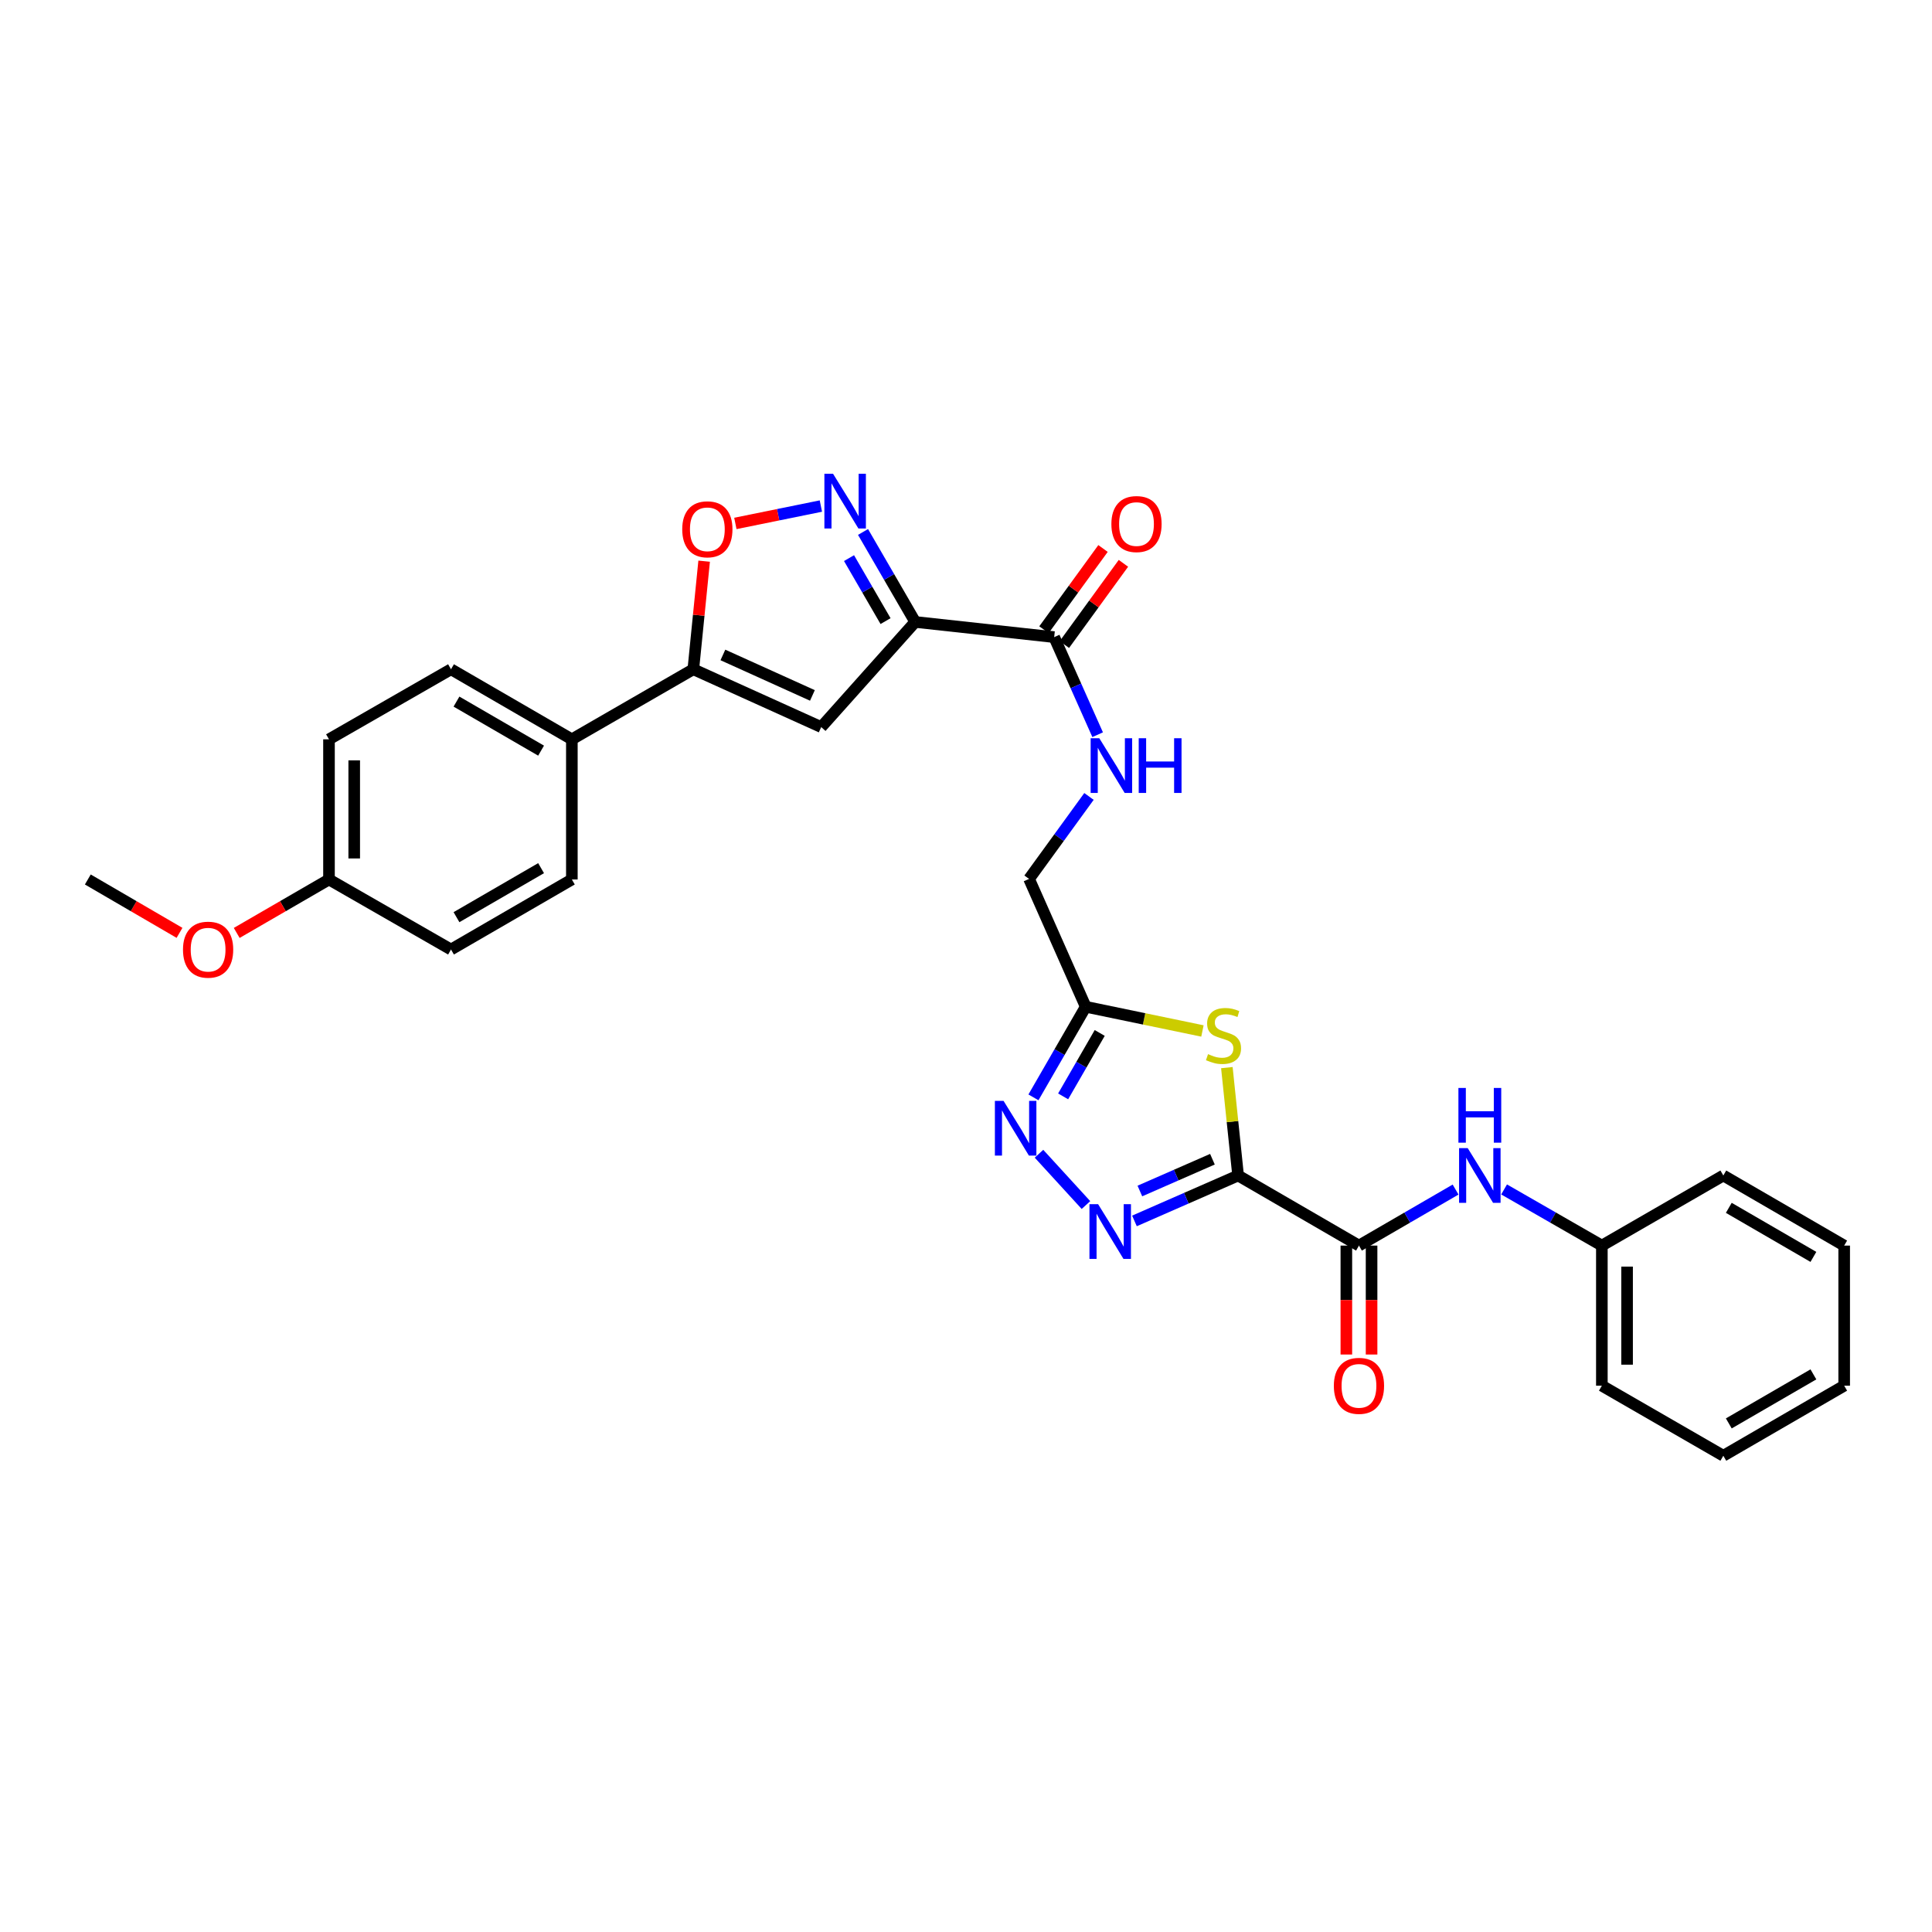 <?xml version='1.0' encoding='iso-8859-1'?>
<svg version='1.1' baseProfile='full'
              xmlns='http://www.w3.org/2000/svg'
                      xmlns:rdkit='http://www.rdkit.org/xml'
                      xmlns:xlink='http://www.w3.org/1999/xlink'
                  xml:space='preserve'
width='1000px' height='1000px' viewBox='0 0 1000 1000'>
<!-- END OF HEADER -->
<rect style='opacity:1.0;fill:#FFFFFF;stroke:none' width='1000' height='1000' x='0' y='0'> </rect>
<path class='bond-1' d='M 640.84,608.439 L 614.014,620.194' style='fill:none;fill-rule:evenodd;stroke:#000000;stroke-width:6px;stroke-linecap:butt;stroke-linejoin:miter;stroke-opacity:1' />
<path class='bond-1' d='M 614.014,620.194 L 587.189,631.949' style='fill:none;fill-rule:evenodd;stroke:#0000FF;stroke-width:6px;stroke-linecap:butt;stroke-linejoin:miter;stroke-opacity:1' />
<path class='bond-1' d='M 627.552,600.007 L 608.774,608.235' style='fill:none;fill-rule:evenodd;stroke:#000000;stroke-width:6px;stroke-linecap:butt;stroke-linejoin:miter;stroke-opacity:1' />
<path class='bond-1' d='M 608.774,608.235 L 589.996,616.464' style='fill:none;fill-rule:evenodd;stroke:#0000FF;stroke-width:6px;stroke-linecap:butt;stroke-linejoin:miter;stroke-opacity:1' />
<path class='bond-2' d='M 640.84,608.439 L 637.931,580.518' style='fill:none;fill-rule:evenodd;stroke:#000000;stroke-width:6px;stroke-linecap:butt;stroke-linejoin:miter;stroke-opacity:1' />
<path class='bond-2' d='M 637.931,580.518 L 635.022,552.598' style='fill:none;fill-rule:evenodd;stroke:#CCCC00;stroke-width:6px;stroke-linecap:butt;stroke-linejoin:miter;stroke-opacity:1' />
<path class='bond-6' d='M 640.84,608.439 L 703.397,644.716' style='fill:none;fill-rule:evenodd;stroke:#000000;stroke-width:6px;stroke-linecap:butt;stroke-linejoin:miter;stroke-opacity:1' />
<path class='bond-0' d='M 473.705,321.921 L 545.641,329.777' style='fill:none;fill-rule:evenodd;stroke:#000000;stroke-width:6px;stroke-linecap:butt;stroke-linejoin:miter;stroke-opacity:1' />
<path class='bond-3' d='M 473.705,321.921 L 460.203,298.634' style='fill:none;fill-rule:evenodd;stroke:#000000;stroke-width:6px;stroke-linecap:butt;stroke-linejoin:miter;stroke-opacity:1' />
<path class='bond-3' d='M 460.203,298.634 L 446.701,275.346' style='fill:none;fill-rule:evenodd;stroke:#0000FF;stroke-width:6px;stroke-linecap:butt;stroke-linejoin:miter;stroke-opacity:1' />
<path class='bond-3' d='M 458.359,321.484 L 448.907,305.183' style='fill:none;fill-rule:evenodd;stroke:#000000;stroke-width:6px;stroke-linecap:butt;stroke-linejoin:miter;stroke-opacity:1' />
<path class='bond-3' d='M 448.907,305.183 L 439.456,288.882' style='fill:none;fill-rule:evenodd;stroke:#0000FF;stroke-width:6px;stroke-linecap:butt;stroke-linejoin:miter;stroke-opacity:1' />
<path class='bond-4' d='M 473.705,321.921 L 425.054,376.339' style='fill:none;fill-rule:evenodd;stroke:#000000;stroke-width:6px;stroke-linecap:butt;stroke-linejoin:miter;stroke-opacity:1' />
<path class='bond-5' d='M 562.089,623.732 L 537.781,597.172' style='fill:none;fill-rule:evenodd;stroke:#0000FF;stroke-width:6px;stroke-linecap:butt;stroke-linejoin:miter;stroke-opacity:1' />
<path class='bond-8' d='M 622.381,533.632 L 592.171,527.364' style='fill:none;fill-rule:evenodd;stroke:#CCCC00;stroke-width:6px;stroke-linecap:butt;stroke-linejoin:miter;stroke-opacity:1' />
<path class='bond-8' d='M 592.171,527.364 L 561.962,521.096' style='fill:none;fill-rule:evenodd;stroke:#000000;stroke-width:6px;stroke-linecap:butt;stroke-linejoin:miter;stroke-opacity:1' />
<path class='bond-9' d='M 424.884,261.932 L 402.753,266.432' style='fill:none;fill-rule:evenodd;stroke:#0000FF;stroke-width:6px;stroke-linecap:butt;stroke-linejoin:miter;stroke-opacity:1' />
<path class='bond-9' d='M 402.753,266.432 L 380.623,270.931' style='fill:none;fill-rule:evenodd;stroke:#FF0000;stroke-width:6px;stroke-linecap:butt;stroke-linejoin:miter;stroke-opacity:1' />
<path class='bond-7' d='M 425.054,376.339 L 358.863,346.41' style='fill:none;fill-rule:evenodd;stroke:#000000;stroke-width:6px;stroke-linecap:butt;stroke-linejoin:miter;stroke-opacity:1' />
<path class='bond-7' d='M 420.504,359.953 L 374.171,339.002' style='fill:none;fill-rule:evenodd;stroke:#000000;stroke-width:6px;stroke-linecap:butt;stroke-linejoin:miter;stroke-opacity:1' />
<path class='bond-30' d='M 534.909,567.991 L 548.435,544.543' style='fill:none;fill-rule:evenodd;stroke:#0000FF;stroke-width:6px;stroke-linecap:butt;stroke-linejoin:miter;stroke-opacity:1' />
<path class='bond-30' d='M 548.435,544.543 L 561.962,521.096' style='fill:none;fill-rule:evenodd;stroke:#000000;stroke-width:6px;stroke-linecap:butt;stroke-linejoin:miter;stroke-opacity:1' />
<path class='bond-30' d='M 550.276,567.481 L 559.745,551.068' style='fill:none;fill-rule:evenodd;stroke:#0000FF;stroke-width:6px;stroke-linecap:butt;stroke-linejoin:miter;stroke-opacity:1' />
<path class='bond-30' d='M 559.745,551.068 L 569.214,534.655' style='fill:none;fill-rule:evenodd;stroke:#000000;stroke-width:6px;stroke-linecap:butt;stroke-linejoin:miter;stroke-opacity:1' />
<path class='bond-11' d='M 703.397,644.716 L 728.401,630.216' style='fill:none;fill-rule:evenodd;stroke:#000000;stroke-width:6px;stroke-linecap:butt;stroke-linejoin:miter;stroke-opacity:1' />
<path class='bond-11' d='M 728.401,630.216 L 753.406,615.716' style='fill:none;fill-rule:evenodd;stroke:#0000FF;stroke-width:6px;stroke-linecap:butt;stroke-linejoin:miter;stroke-opacity:1' />
<path class='bond-14' d='M 696.868,644.716 L 696.868,672.907' style='fill:none;fill-rule:evenodd;stroke:#000000;stroke-width:6px;stroke-linecap:butt;stroke-linejoin:miter;stroke-opacity:1' />
<path class='bond-14' d='M 696.868,672.907 L 696.868,701.099' style='fill:none;fill-rule:evenodd;stroke:#FF0000;stroke-width:6px;stroke-linecap:butt;stroke-linejoin:miter;stroke-opacity:1' />
<path class='bond-14' d='M 709.925,644.716 L 709.925,672.907' style='fill:none;fill-rule:evenodd;stroke:#000000;stroke-width:6px;stroke-linecap:butt;stroke-linejoin:miter;stroke-opacity:1' />
<path class='bond-14' d='M 709.925,672.907 L 709.925,701.099' style='fill:none;fill-rule:evenodd;stroke:#FF0000;stroke-width:6px;stroke-linecap:butt;stroke-linejoin:miter;stroke-opacity:1' />
<path class='bond-13' d='M 358.863,346.41 L 295.994,382.672' style='fill:none;fill-rule:evenodd;stroke:#000000;stroke-width:6px;stroke-linecap:butt;stroke-linejoin:miter;stroke-opacity:1' />
<path class='bond-32' d='M 358.863,346.41 L 361.663,318.436' style='fill:none;fill-rule:evenodd;stroke:#000000;stroke-width:6px;stroke-linecap:butt;stroke-linejoin:miter;stroke-opacity:1' />
<path class='bond-32' d='M 361.663,318.436 L 364.464,290.462' style='fill:none;fill-rule:evenodd;stroke:#FF0000;stroke-width:6px;stroke-linecap:butt;stroke-linejoin:miter;stroke-opacity:1' />
<path class='bond-16' d='M 561.962,521.096 L 532.642,454.92' style='fill:none;fill-rule:evenodd;stroke:#000000;stroke-width:6px;stroke-linecap:butt;stroke-linejoin:miter;stroke-opacity:1' />
<path class='bond-10' d='M 545.641,329.777 L 556.891,355.031' style='fill:none;fill-rule:evenodd;stroke:#000000;stroke-width:6px;stroke-linecap:butt;stroke-linejoin:miter;stroke-opacity:1' />
<path class='bond-10' d='M 556.891,355.031 L 568.14,380.286' style='fill:none;fill-rule:evenodd;stroke:#0000FF;stroke-width:6px;stroke-linecap:butt;stroke-linejoin:miter;stroke-opacity:1' />
<path class='bond-15' d='M 550.921,333.616 L 566.202,312.596' style='fill:none;fill-rule:evenodd;stroke:#000000;stroke-width:6px;stroke-linecap:butt;stroke-linejoin:miter;stroke-opacity:1' />
<path class='bond-15' d='M 566.202,312.596 L 581.483,291.577' style='fill:none;fill-rule:evenodd;stroke:#FF0000;stroke-width:6px;stroke-linecap:butt;stroke-linejoin:miter;stroke-opacity:1' />
<path class='bond-15' d='M 540.36,325.938 L 555.641,304.919' style='fill:none;fill-rule:evenodd;stroke:#000000;stroke-width:6px;stroke-linecap:butt;stroke-linejoin:miter;stroke-opacity:1' />
<path class='bond-15' d='M 555.641,304.919 L 570.922,283.899' style='fill:none;fill-rule:evenodd;stroke:#FF0000;stroke-width:6px;stroke-linecap:butt;stroke-linejoin:miter;stroke-opacity:1' />
<path class='bond-19' d='M 778.515,615.653 L 803.817,630.184' style='fill:none;fill-rule:evenodd;stroke:#0000FF;stroke-width:6px;stroke-linecap:butt;stroke-linejoin:miter;stroke-opacity:1' />
<path class='bond-19' d='M 803.817,630.184 L 829.12,644.716' style='fill:none;fill-rule:evenodd;stroke:#000000;stroke-width:6px;stroke-linecap:butt;stroke-linejoin:miter;stroke-opacity:1' />
<path class='bond-12' d='M 563.653,412.238 L 548.148,433.579' style='fill:none;fill-rule:evenodd;stroke:#0000FF;stroke-width:6px;stroke-linecap:butt;stroke-linejoin:miter;stroke-opacity:1' />
<path class='bond-12' d='M 548.148,433.579 L 532.642,454.92' style='fill:none;fill-rule:evenodd;stroke:#000000;stroke-width:6px;stroke-linecap:butt;stroke-linejoin:miter;stroke-opacity:1' />
<path class='bond-17' d='M 295.994,382.672 L 233.437,346.41' style='fill:none;fill-rule:evenodd;stroke:#000000;stroke-width:6px;stroke-linecap:butt;stroke-linejoin:miter;stroke-opacity:1' />
<path class='bond-17' d='M 280.062,388.529 L 236.273,363.146' style='fill:none;fill-rule:evenodd;stroke:#000000;stroke-width:6px;stroke-linecap:butt;stroke-linejoin:miter;stroke-opacity:1' />
<path class='bond-18' d='M 295.994,382.672 L 295.994,455.217' style='fill:none;fill-rule:evenodd;stroke:#000000;stroke-width:6px;stroke-linecap:butt;stroke-linejoin:miter;stroke-opacity:1' />
<path class='bond-22' d='M 233.437,346.41 L 170.285,382.672' style='fill:none;fill-rule:evenodd;stroke:#000000;stroke-width:6px;stroke-linecap:butt;stroke-linejoin:miter;stroke-opacity:1' />
<path class='bond-21' d='M 295.994,455.217 L 233.437,491.465' style='fill:none;fill-rule:evenodd;stroke:#000000;stroke-width:6px;stroke-linecap:butt;stroke-linejoin:miter;stroke-opacity:1' />
<path class='bond-21' d='M 280.064,449.357 L 236.275,474.73' style='fill:none;fill-rule:evenodd;stroke:#000000;stroke-width:6px;stroke-linecap:butt;stroke-linejoin:miter;stroke-opacity:1' />
<path class='bond-24' d='M 829.12,644.716 L 829.12,717.232' style='fill:none;fill-rule:evenodd;stroke:#000000;stroke-width:6px;stroke-linecap:butt;stroke-linejoin:miter;stroke-opacity:1' />
<path class='bond-24' d='M 842.177,655.593 L 842.177,706.355' style='fill:none;fill-rule:evenodd;stroke:#000000;stroke-width:6px;stroke-linecap:butt;stroke-linejoin:miter;stroke-opacity:1' />
<path class='bond-25' d='M 829.12,644.716 L 891.989,608.439' style='fill:none;fill-rule:evenodd;stroke:#000000;stroke-width:6px;stroke-linecap:butt;stroke-linejoin:miter;stroke-opacity:1' />
<path class='bond-20' d='M 170.285,455.217 L 233.437,491.465' style='fill:none;fill-rule:evenodd;stroke:#000000;stroke-width:6px;stroke-linecap:butt;stroke-linejoin:miter;stroke-opacity:1' />
<path class='bond-23' d='M 170.285,455.217 L 146.404,469.052' style='fill:none;fill-rule:evenodd;stroke:#000000;stroke-width:6px;stroke-linecap:butt;stroke-linejoin:miter;stroke-opacity:1' />
<path class='bond-23' d='M 146.404,469.052 L 122.522,482.886' style='fill:none;fill-rule:evenodd;stroke:#FF0000;stroke-width:6px;stroke-linecap:butt;stroke-linejoin:miter;stroke-opacity:1' />
<path class='bond-33' d='M 170.285,455.217 L 170.285,382.672' style='fill:none;fill-rule:evenodd;stroke:#000000;stroke-width:6px;stroke-linecap:butt;stroke-linejoin:miter;stroke-opacity:1' />
<path class='bond-33' d='M 183.342,444.335 L 183.342,393.554' style='fill:none;fill-rule:evenodd;stroke:#000000;stroke-width:6px;stroke-linecap:butt;stroke-linejoin:miter;stroke-opacity:1' />
<path class='bond-26' d='M 92.913,482.847 L 69.184,469.032' style='fill:none;fill-rule:evenodd;stroke:#FF0000;stroke-width:6px;stroke-linecap:butt;stroke-linejoin:miter;stroke-opacity:1' />
<path class='bond-26' d='M 69.184,469.032 L 45.455,455.217' style='fill:none;fill-rule:evenodd;stroke:#000000;stroke-width:6px;stroke-linecap:butt;stroke-linejoin:miter;stroke-opacity:1' />
<path class='bond-27' d='M 829.12,717.232 L 891.989,753.494' style='fill:none;fill-rule:evenodd;stroke:#000000;stroke-width:6px;stroke-linecap:butt;stroke-linejoin:miter;stroke-opacity:1' />
<path class='bond-28' d='M 891.989,608.439 L 954.545,644.716' style='fill:none;fill-rule:evenodd;stroke:#000000;stroke-width:6px;stroke-linecap:butt;stroke-linejoin:miter;stroke-opacity:1' />
<path class='bond-28' d='M 894.822,625.176 L 938.612,650.569' style='fill:none;fill-rule:evenodd;stroke:#000000;stroke-width:6px;stroke-linecap:butt;stroke-linejoin:miter;stroke-opacity:1' />
<path class='bond-31' d='M 891.989,753.494 L 954.545,717.232' style='fill:none;fill-rule:evenodd;stroke:#000000;stroke-width:6px;stroke-linecap:butt;stroke-linejoin:miter;stroke-opacity:1' />
<path class='bond-31' d='M 894.824,736.758 L 938.614,711.375' style='fill:none;fill-rule:evenodd;stroke:#000000;stroke-width:6px;stroke-linecap:butt;stroke-linejoin:miter;stroke-opacity:1' />
<path class='bond-29' d='M 954.545,644.716 L 954.545,717.232' style='fill:none;fill-rule:evenodd;stroke:#000000;stroke-width:6px;stroke-linecap:butt;stroke-linejoin:miter;stroke-opacity:1' />
<path  class='atom-2' d='M 568.382 623.287
L 577.662 638.287
Q 578.582 639.767, 580.062 642.447
Q 581.542 645.127, 581.622 645.287
L 581.622 623.287
L 585.382 623.287
L 585.382 651.607
L 581.502 651.607
L 571.542 635.207
Q 570.382 633.287, 569.142 631.087
Q 567.942 628.887, 567.582 628.207
L 567.582 651.607
L 563.902 651.607
L 563.902 623.287
L 568.382 623.287
' fill='#0000FF'/>
<path  class='atom-3' d='M 625.281 545.614
Q 625.601 545.734, 626.921 546.294
Q 628.241 546.854, 629.681 547.214
Q 631.161 547.534, 632.601 547.534
Q 635.281 547.534, 636.841 546.254
Q 638.401 544.934, 638.401 542.654
Q 638.401 541.094, 637.601 540.134
Q 636.841 539.174, 635.641 538.654
Q 634.441 538.134, 632.441 537.534
Q 629.921 536.774, 628.401 536.054
Q 626.921 535.334, 625.841 533.814
Q 624.801 532.294, 624.801 529.734
Q 624.801 526.174, 627.201 523.974
Q 629.641 521.774, 634.441 521.774
Q 637.721 521.774, 641.441 523.334
L 640.521 526.414
Q 637.121 525.014, 634.561 525.014
Q 631.801 525.014, 630.281 526.174
Q 628.761 527.294, 628.801 529.254
Q 628.801 530.774, 629.561 531.694
Q 630.361 532.614, 631.481 533.134
Q 632.641 533.654, 634.561 534.254
Q 637.121 535.054, 638.641 535.854
Q 640.161 536.654, 641.241 538.294
Q 642.361 539.894, 642.361 542.654
Q 642.361 546.574, 639.721 548.694
Q 637.121 550.774, 632.761 550.774
Q 630.241 550.774, 628.321 550.214
Q 626.441 549.694, 624.201 548.774
L 625.281 545.614
' fill='#CCCC00'/>
<path  class='atom-4' d='M 431.183 245.219
L 440.463 260.219
Q 441.383 261.699, 442.863 264.379
Q 444.343 267.059, 444.423 267.219
L 444.423 245.219
L 448.183 245.219
L 448.183 273.539
L 444.303 273.539
L 434.343 257.139
Q 433.183 255.219, 431.943 253.019
Q 430.743 250.819, 430.383 250.139
L 430.383 273.539
L 426.703 273.539
L 426.703 245.219
L 431.183 245.219
' fill='#0000FF'/>
<path  class='atom-6' d='M 519.433 569.805
L 528.713 584.805
Q 529.633 586.285, 531.113 588.965
Q 532.593 591.645, 532.673 591.805
L 532.673 569.805
L 536.433 569.805
L 536.433 598.125
L 532.553 598.125
L 522.593 581.725
Q 521.433 579.805, 520.193 577.605
Q 518.993 575.405, 518.633 574.725
L 518.633 598.125
L 514.953 598.125
L 514.953 569.805
L 519.433 569.805
' fill='#0000FF'/>
<path  class='atom-10' d='M 353.124 273.959
Q 353.124 267.159, 356.484 263.359
Q 359.844 259.559, 366.124 259.559
Q 372.404 259.559, 375.764 263.359
Q 379.124 267.159, 379.124 273.959
Q 379.124 280.839, 375.724 284.759
Q 372.324 288.639, 366.124 288.639
Q 359.884 288.639, 356.484 284.759
Q 353.124 280.879, 353.124 273.959
M 366.124 285.439
Q 370.444 285.439, 372.764 282.559
Q 375.124 279.639, 375.124 273.959
Q 375.124 268.399, 372.764 265.599
Q 370.444 262.759, 366.124 262.759
Q 361.804 262.759, 359.444 265.559
Q 357.124 268.359, 357.124 273.959
Q 357.124 279.679, 359.444 282.559
Q 361.804 285.439, 366.124 285.439
' fill='#FF0000'/>
<path  class='atom-12' d='M 759.694 594.279
L 768.974 609.279
Q 769.894 610.759, 771.374 613.439
Q 772.854 616.119, 772.934 616.279
L 772.934 594.279
L 776.694 594.279
L 776.694 622.599
L 772.814 622.599
L 762.854 606.199
Q 761.694 604.279, 760.454 602.079
Q 759.254 599.879, 758.894 599.199
L 758.894 622.599
L 755.214 622.599
L 755.214 594.279
L 759.694 594.279
' fill='#0000FF'/>
<path  class='atom-12' d='M 754.874 563.127
L 758.714 563.127
L 758.714 575.167
L 773.194 575.167
L 773.194 563.127
L 777.034 563.127
L 777.034 591.447
L 773.194 591.447
L 773.194 578.367
L 758.714 578.367
L 758.714 591.447
L 754.874 591.447
L 754.874 563.127
' fill='#0000FF'/>
<path  class='atom-13' d='M 568.998 382.106
L 578.278 397.106
Q 579.198 398.586, 580.678 401.266
Q 582.158 403.946, 582.238 404.106
L 582.238 382.106
L 585.998 382.106
L 585.998 410.426
L 582.118 410.426
L 572.158 394.026
Q 570.998 392.106, 569.758 389.906
Q 568.558 387.706, 568.198 387.026
L 568.198 410.426
L 564.518 410.426
L 564.518 382.106
L 568.998 382.106
' fill='#0000FF'/>
<path  class='atom-13' d='M 589.398 382.106
L 593.238 382.106
L 593.238 394.146
L 607.718 394.146
L 607.718 382.106
L 611.558 382.106
L 611.558 410.426
L 607.718 410.426
L 607.718 397.346
L 593.238 397.346
L 593.238 410.426
L 589.398 410.426
L 589.398 382.106
' fill='#0000FF'/>
<path  class='atom-15' d='M 690.397 717.312
Q 690.397 710.512, 693.757 706.712
Q 697.117 702.912, 703.397 702.912
Q 709.677 702.912, 713.037 706.712
Q 716.397 710.512, 716.397 717.312
Q 716.397 724.192, 712.997 728.112
Q 709.597 731.992, 703.397 731.992
Q 697.157 731.992, 693.757 728.112
Q 690.397 724.232, 690.397 717.312
M 703.397 728.792
Q 707.717 728.792, 710.037 725.912
Q 712.397 722.992, 712.397 717.312
Q 712.397 711.752, 710.037 708.952
Q 707.717 706.112, 703.397 706.112
Q 699.077 706.112, 696.717 708.912
Q 694.397 711.712, 694.397 717.312
Q 694.397 723.032, 696.717 725.912
Q 699.077 728.792, 703.397 728.792
' fill='#FF0000'/>
<path  class='atom-16' d='M 575.25 271.246
Q 575.25 264.446, 578.61 260.646
Q 581.97 256.846, 588.25 256.846
Q 594.53 256.846, 597.89 260.646
Q 601.25 264.446, 601.25 271.246
Q 601.25 278.126, 597.85 282.046
Q 594.45 285.926, 588.25 285.926
Q 582.01 285.926, 578.61 282.046
Q 575.25 278.166, 575.25 271.246
M 588.25 282.726
Q 592.57 282.726, 594.89 279.846
Q 597.25 276.926, 597.25 271.246
Q 597.25 265.686, 594.89 262.886
Q 592.57 260.046, 588.25 260.046
Q 583.93 260.046, 581.57 262.846
Q 579.25 265.646, 579.25 271.246
Q 579.25 276.966, 581.57 279.846
Q 583.93 282.726, 588.25 282.726
' fill='#FF0000'/>
<path  class='atom-24' d='M 94.714 491.545
Q 94.714 484.745, 98.074 480.945
Q 101.434 477.145, 107.714 477.145
Q 113.994 477.145, 117.354 480.945
Q 120.714 484.745, 120.714 491.545
Q 120.714 498.425, 117.314 502.345
Q 113.914 506.225, 107.714 506.225
Q 101.474 506.225, 98.074 502.345
Q 94.714 498.465, 94.714 491.545
M 107.714 503.025
Q 112.034 503.025, 114.354 500.145
Q 116.714 497.225, 116.714 491.545
Q 116.714 485.985, 114.354 483.185
Q 112.034 480.345, 107.714 480.345
Q 103.394 480.345, 101.034 483.145
Q 98.714 485.945, 98.714 491.545
Q 98.714 497.265, 101.034 500.145
Q 103.394 503.025, 107.714 503.025
' fill='#FF0000'/>
</svg>
